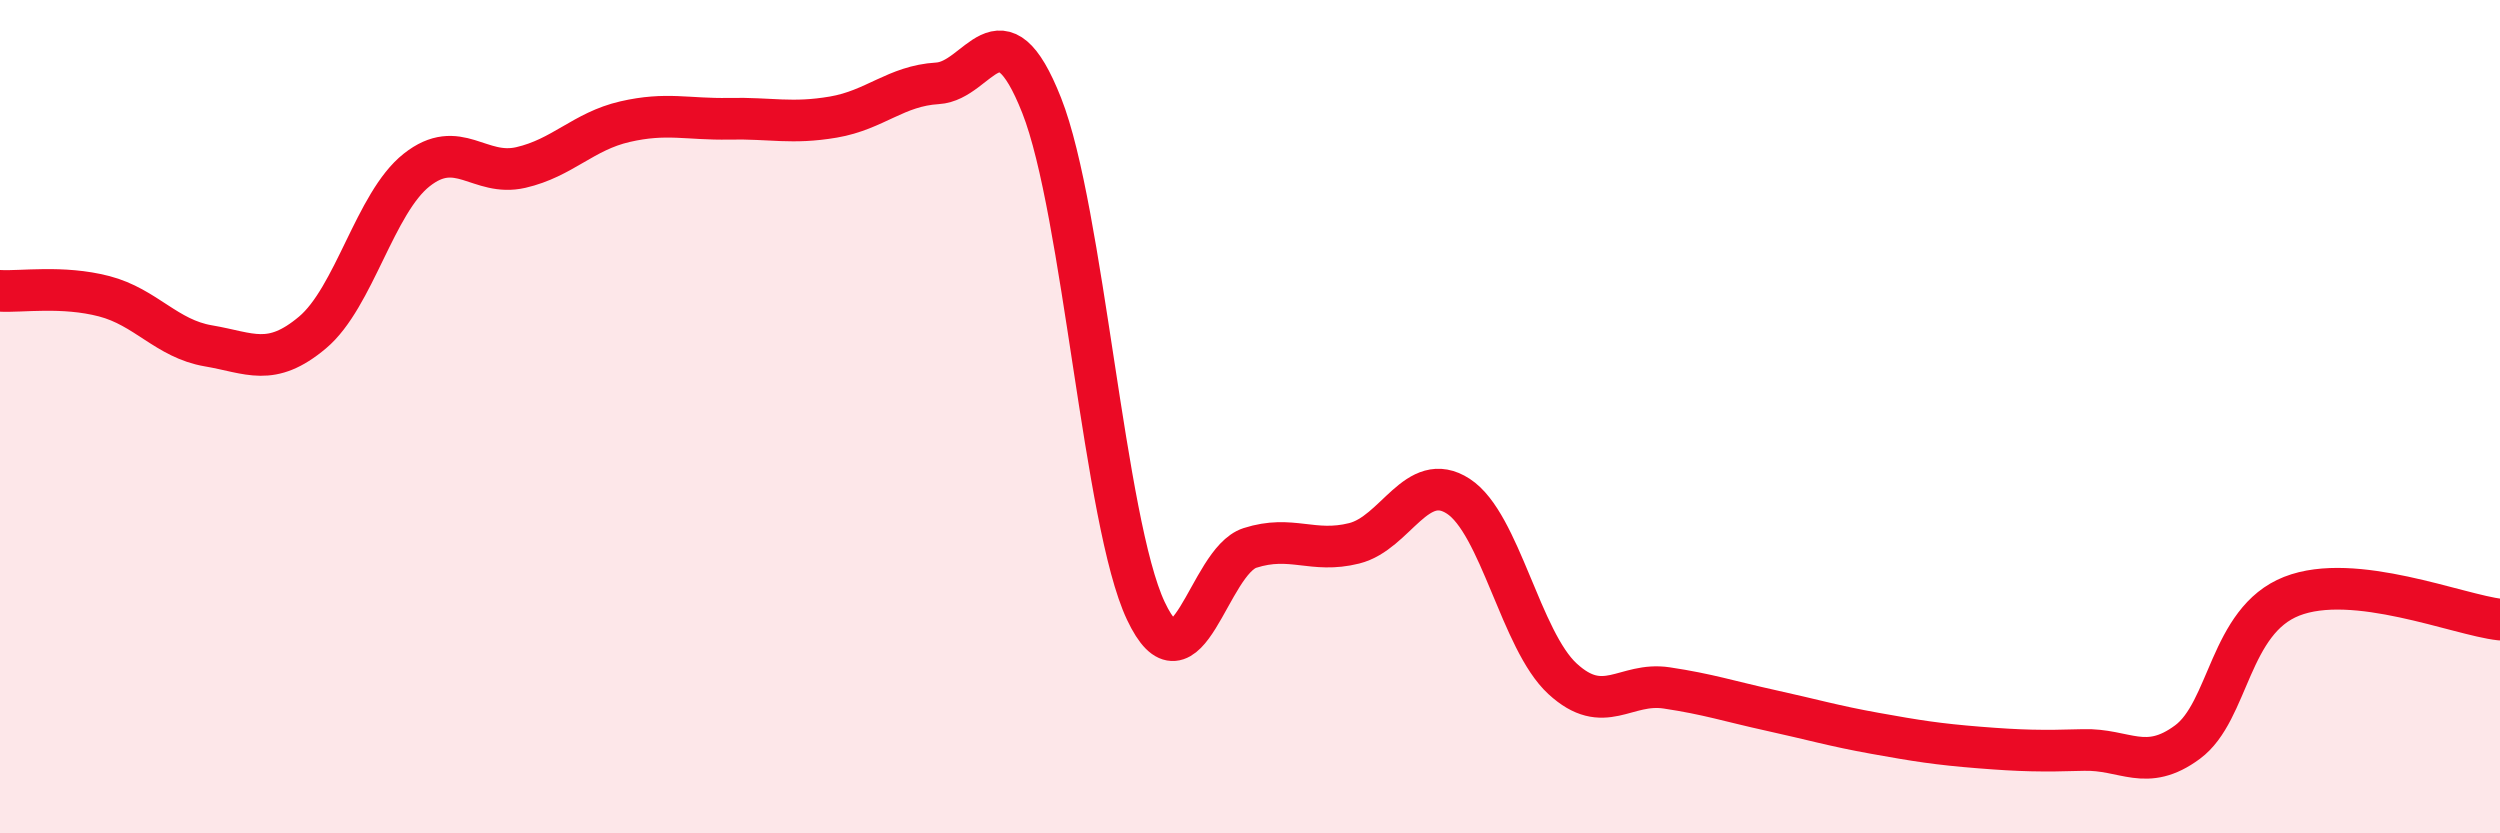 
    <svg width="60" height="20" viewBox="0 0 60 20" xmlns="http://www.w3.org/2000/svg">
      <path
        d="M 0,6.98 C 0.5,7.01 1.5,6.85 2.5,7.11 C 3.5,7.37 4,8.13 5,8.3 C 6,8.47 6.5,8.82 7.5,7.98 C 8.5,7.14 9,4.87 10,4.08 C 11,3.29 11.5,4.25 12.5,4.02 C 13.5,3.79 14,3.15 15,2.92 C 16,2.69 16.5,2.87 17.5,2.85 C 18.5,2.83 19,2.98 20,2.81 C 21,2.64 21.5,2.06 22.5,2 C 23.5,1.94 24,0 25,2.53 C 26,5.06 26.5,12.54 27.5,14.66 C 28.5,16.78 29,13.47 30,13.15 C 31,12.83 31.5,13.29 32.5,13.04 C 33.5,12.79 34,11.26 35,11.91 C 36,12.56 36.5,15.37 37.5,16.29 C 38.5,17.21 39,16.36 40,16.51 C 41,16.66 41.5,16.83 42.5,17.05 C 43.5,17.27 44,17.42 45,17.6 C 46,17.78 46.5,17.86 47.5,17.94 C 48.5,18.02 49,18.03 50,18 C 51,17.97 51.5,18.55 52.5,17.81 C 53.5,17.07 53.5,14.9 55,14.31 C 56.5,13.72 59,14.76 60,14.87L60 20L0 20Z"
        fill="#EB0A25"
        opacity="0.1"
        stroke-linecap="round"
        stroke-linejoin="round"
      />
      <path
        d="M 0,6.98 C 0.5,7.01 1.5,6.85 2.5,7.11 C 3.5,7.37 4,8.13 5,8.3 C 6,8.47 6.5,8.82 7.5,7.98 C 8.5,7.14 9,4.87 10,4.08 C 11,3.29 11.5,4.25 12.5,4.02 C 13.5,3.79 14,3.15 15,2.92 C 16,2.69 16.5,2.87 17.5,2.85 C 18.5,2.83 19,2.98 20,2.81 C 21,2.64 21.5,2.06 22.5,2 C 23.5,1.94 24,0 25,2.53 C 26,5.06 26.5,12.54 27.5,14.66 C 28.5,16.78 29,13.47 30,13.15 C 31,12.83 31.5,13.29 32.5,13.04 C 33.5,12.79 34,11.26 35,11.91 C 36,12.56 36.5,15.37 37.5,16.29 C 38.5,17.21 39,16.36 40,16.51 C 41,16.66 41.5,16.83 42.5,17.05 C 43.5,17.27 44,17.42 45,17.6 C 46,17.78 46.5,17.86 47.5,17.94 C 48.5,18.02 49,18.03 50,18 C 51,17.97 51.5,18.55 52.5,17.81 C 53.5,17.07 53.5,14.9 55,14.31 C 56.5,13.72 59,14.76 60,14.87"
        stroke="#EB0A25"
        stroke-width="1"
        fill="none"
        stroke-linecap="round"
        stroke-linejoin="round"
      />
    </svg>
  